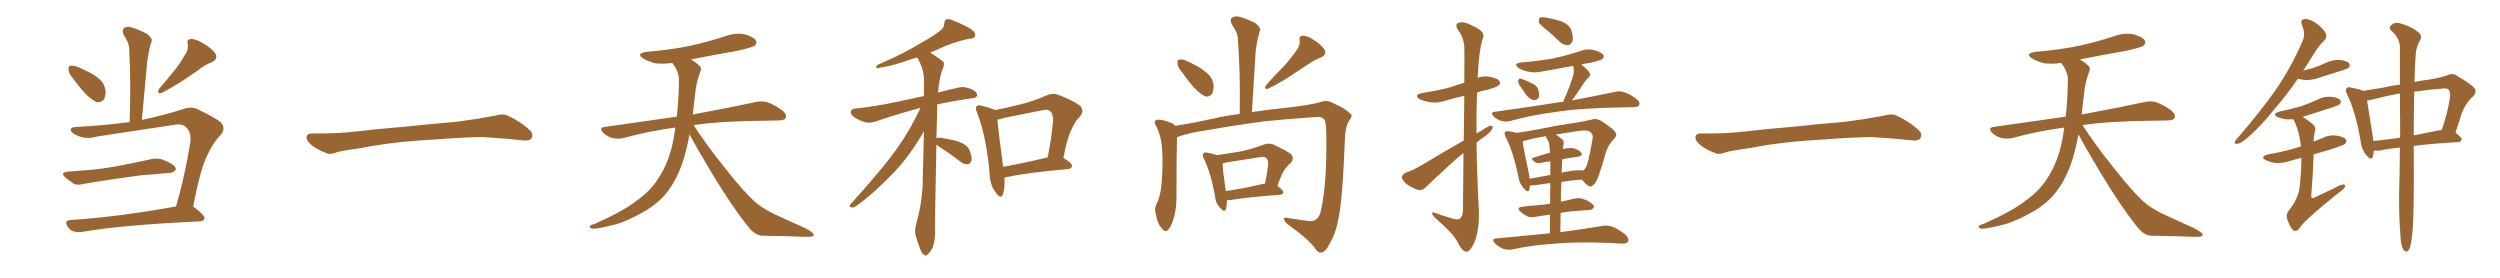 <svg xmlns="http://www.w3.org/2000/svg" xmlns:xlink="http://www.w3.org/1999/xlink" width="1350" height="150"><path fill="#996633" padding="10" d="M39.40 42.33L39.40 42.33Q37.06 39.70 37.06 37.79L37.06 37.79Q36.77 35.74 37.79 35.60L37.79 35.60Q39.40 35.16 42.04 36.18L42.04 36.18Q43.95 36.91 45.85 37.94L45.85 37.94Q50.39 39.84 53.61 42.63L53.61 42.63Q56.40 44.97 56.98 48.93L56.98 48.93Q57.13 51.86 56.10 53.76L56.10 53.76Q54.20 55.66 51.86 55.08L51.86 55.08Q50.10 54.05 47.75 52.15L47.75 52.15Q44.38 49.07 39.40 42.33ZM36.62 92.72L36.62 92.72Q43.07 92.14 48.93 91.70L48.93 91.70Q57.28 90.97 66.65 89.06L66.65 89.06Q74.41 87.60 82.03 85.84L82.03 85.84Q85.25 85.25 88.04 86.28L88.04 86.28Q90.53 87.30 91.55 87.89L91.55 87.89Q95.07 89.65 94.92 91.55L94.92 91.55Q93.46 93.46 91.70 93.31L91.70 93.31Q84.81 94.04 76.32 94.63L76.32 94.63Q58.45 96.97 45.12 99.32L45.12 99.32Q41.46 100.34 39.55 99.02L39.55 99.02Q37.21 97.41 35.45 95.95L35.45 95.95Q32.08 93.16 36.62 92.72ZM95.07 111.47L95.07 111.47Q99.46 96.53 102.69 77.49L102.69 77.49Q103.56 71.48 100.49 68.70L100.49 68.70Q98.58 66.50 93.31 67.53L93.31 67.53Q73.39 70.61 52.59 73.68L52.59 73.68Q46.29 75.44 41.89 73.24L41.89 73.24Q38.67 71.92 38.23 70.46L38.23 70.46Q37.94 68.70 41.02 68.55L41.02 68.55Q55.52 67.82 70.02 65.92L70.02 65.92Q70.75 44.24 69.73 25.78L69.73 25.78Q69.58 23.00 66.80 18.90L66.80 18.90Q65.77 16.41 66.80 15.38L66.80 15.38Q68.12 14.06 70.46 14.65L70.46 14.65Q74.12 15.53 79.39 18.31L79.39 18.31Q82.47 20.80 81.88 22.27L81.88 22.27Q81.30 23.88 80.71 26.22L80.71 26.22Q80.13 29.00 79.54 32.67L79.54 32.67Q78.08 47.90 76.61 64.75L76.61 64.75Q87.45 62.55 99.02 58.89L99.02 58.89Q102.98 57.42 106.49 58.89L106.49 58.89Q116.31 63.57 119.38 66.21L119.38 66.21Q122.17 69.58 118.95 73.10L118.95 73.10Q115.14 76.90 112.06 83.64L112.06 83.64Q108.25 90.82 104.30 111.62L104.30 111.62Q104.74 111.77 104.88 111.91L104.88 111.91Q110.60 116.31 110.45 117.77L110.45 117.77Q110.16 119.38 107.96 119.53L107.96 119.53Q64.60 121.58 44.38 125.24L44.38 125.24Q41.60 125.54 39.70 124.95L39.70 124.95Q37.65 124.22 36.62 122.46L36.62 122.46Q34.28 118.95 38.23 118.80L38.23 118.80Q63.43 117.19 95.07 111.47ZM99.46 30.32L99.46 30.32L99.46 30.32Q101.95 26.95 101.37 23.73L101.37 23.73Q100.63 21.24 102.98 21.09L102.98 21.09Q105.18 20.80 109.28 23.14L109.28 23.14Q113.82 25.63 116.16 28.71L116.16 28.71Q118.07 31.79 114.40 33.54L114.40 33.54Q110.01 35.30 106.79 38.09L106.79 38.09Q103.42 40.43 99.90 42.77L99.90 42.77Q95.36 45.85 87.30 50.24L87.30 50.24Q84.23 50.68 85.99 47.90L85.99 47.90Q90.38 42.77 94.04 38.23L94.04 38.23Q96.83 34.86 99.46 30.32ZM225.88 75.88L225.88 75.88L225.88 75.88Q208.59 77.20 194.82 79.98L194.82 79.98Q183.98 81.45 181.64 82.32L181.64 82.32Q178.56 83.50 176.81 82.91L176.81 82.91Q171.39 80.86 168.60 78.66L168.60 78.66Q165.38 76.17 165.53 73.97L165.53 73.97Q165.82 72.07 168.16 72.07L168.16 72.07Q183.11 72.22 193.21 70.90L193.21 70.90Q202.59 69.73 220.31 68.26L220.31 68.26Q229.10 67.24 246.39 65.77L246.39 65.77Q256.79 64.45 266.89 62.55L266.89 62.55Q271.44 61.23 273.78 62.26L273.78 62.26Q281.25 65.63 286.23 70.46L286.23 70.46Q288.28 72.51 286.96 74.71L286.96 74.71Q285.94 76.32 281.84 75.73L281.84 75.73Q274.22 74.85 260.01 73.97L260.01 73.97Q249.61 74.27 241.26 74.85L241.26 74.85Q233.79 75.44 225.88 75.88ZM372.36 72.51L372.36 72.51L372.36 72.51Q371.19 78.96 369.29 85.55L369.29 85.55Q365.92 96.39 360.50 103.42L360.50 103.42Q355.81 109.57 348.34 113.96L348.34 113.96Q338.67 119.53 331.93 121.29L331.93 121.29Q322.56 123.63 320.21 123.49L320.21 123.49Q317.72 123.05 318.60 122.17L318.60 122.17Q319.04 121.44 321.24 120.85L321.24 120.85Q336.77 113.96 343.95 108.25L343.95 108.25Q351.56 102.83 355.66 96.09L355.66 96.09Q361.67 87.01 363.87 74.12L363.87 74.12Q364.31 71.48 364.75 68.85L364.75 68.85Q349.80 70.90 336.62 74.56L336.62 74.56Q333.98 75.15 330.76 74.56L330.76 74.56Q327.98 73.83 325.63 71.63L325.63 71.63Q323.29 68.99 326.51 68.55L326.51 68.55Q347.31 65.63 365.48 62.99L365.48 62.99Q366.50 54.05 366.65 43.07L366.65 43.07Q366.65 38.53 362.99 33.98L362.99 33.98Q358.01 34.72 353.61 34.13L353.61 34.13Q350.10 33.11 347.46 31.64L347.46 31.64Q343.07 28.86 349.22 27.98L349.22 27.98Q362.11 26.95 373.24 24.61L373.24 24.61Q383.06 22.41 392.29 19.34L392.29 19.34Q397.41 17.58 402.39 18.60L402.39 18.60Q407.23 20.07 408.25 21.97L408.25 21.97Q408.98 23.29 407.52 24.61L407.52 24.61Q406.35 25.63 398.29 27.39L398.29 27.39Q385.11 29.74 373.10 32.08L373.10 32.08Q375.88 33.69 377.64 35.45L377.64 35.45Q379.10 36.62 378.22 38.53L378.22 38.53Q375.88 44.82 375.44 50.24L375.44 50.24Q375 53.61 374.56 57.57L374.56 57.57Q374.27 59.62 374.12 61.82L374.12 61.82Q395.51 57.86 408.25 55.08L408.25 55.08Q411.62 54.35 414.40 55.22L414.40 55.22Q417.92 56.40 422.46 59.62L422.46 59.62Q425.10 61.82 424.22 63.72L424.22 63.72Q423.49 65.04 420.41 65.04L420.41 65.04Q416.89 65.19 412.94 65.19L412.94 65.19Q390.09 65.33 374.56 67.53L374.56 67.53Q380.86 77.49 391.55 90.82L391.55 90.82Q402.39 104.59 408.69 109.86L408.69 109.86Q413.38 113.67 421.88 117.33L421.88 117.33Q428.47 120.41 434.77 123.19L434.77 123.19Q439.60 125.68 439.45 127.00L439.45 127.00Q439.31 128.03 434.77 127.88L434.77 127.88Q424.07 127.44 411.62 127.29L411.62 127.29Q407.37 127.00 403.71 122.02L403.71 122.02Q395.36 111.62 384.38 93.46L384.38 93.46Q375.59 78.81 372.36 72.51ZM505.66 78.08L505.66 78.08Q504.79 120.26 504.93 125.68L504.93 125.68Q504.93 130.08 503.61 133.74L503.61 133.74Q502.00 136.67 500.98 137.26L500.98 137.26Q499.95 138.57 499.07 137.55L499.07 137.55Q497.90 137.11 496.88 134.47L496.88 134.47Q495.56 131.10 494.68 127.88L494.68 127.88Q493.51 124.95 494.97 119.97L494.97 119.97Q497.61 110.89 498.19 100.78L498.19 100.78Q498.49 85.40 498.93 70.90L498.93 70.90Q490.87 84.81 482.08 93.75L482.08 93.75Q471.53 104.74 462.60 111.04L462.60 111.04Q460.99 112.21 459.96 112.06L459.96 112.06Q458.20 111.77 459.23 110.30L459.23 110.30Q477.10 90.67 484.72 79.69L484.72 79.69Q491.75 69.73 497.02 58.30L497.02 58.30Q496.88 58.30 496.88 58.30L496.88 58.30Q487.35 60.79 473.58 65.33L473.58 65.33Q470.21 66.65 467.43 66.06L467.43 66.06Q464.06 65.19 461.28 63.28L461.28 63.28Q458.94 61.52 459.52 60.06L459.52 60.06Q459.96 58.74 461.87 58.59L461.87 58.59Q468.31 58.01 475.49 56.69L475.49 56.69Q480.32 55.96 498.93 51.86L498.93 51.86Q498.93 47.02 498.93 42.63L498.93 42.63Q498.78 36.77 495.26 31.05L495.26 31.05Q493.51 31.49 492.19 31.93L492.19 31.93Q481.64 35.74 475.93 36.33L475.93 36.33Q474.32 36.91 473.73 36.91L473.73 36.91Q472.71 36.47 473.58 35.16L473.58 35.16Q487.94 29.00 497.17 23.29L497.17 23.29Q504.64 19.19 507.86 16.41L507.86 16.41Q509.91 14.94 509.91 12.60L509.91 12.60Q510.06 10.99 511.08 10.40L511.08 10.40Q513.13 10.11 515.48 11.43L515.48 11.43Q522.07 14.06 525.29 16.41L525.29 16.41Q527.05 18.02 526.46 19.78L526.46 19.78Q525.88 20.80 523.24 20.95L523.24 20.95Q517.38 22.12 510.64 24.76L510.64 24.76Q506.69 26.66 502.29 28.42L502.29 28.42Q508.59 32.37 509.62 33.69L509.62 33.69Q510.06 35.60 508.74 37.79L508.74 37.79Q507.13 42.92 506.54 49.95L506.54 49.95Q511.67 48.63 517.53 47.31L517.53 47.31Q520.90 46.44 525 48.34L525 48.34Q527.78 49.66 527.64 51.56L527.64 51.56Q527.34 52.88 525 53.03L525 53.03Q514.60 54.49 506.10 56.40L506.10 56.40Q506.10 57.42 506.10 58.74L506.10 58.74Q505.81 67.09 505.66 74.56L505.66 74.56Q506.40 74.27 507.86 74.41L507.86 74.41Q513.13 75.15 517.68 76.46L517.68 76.46Q522.51 78.37 523.54 81.15L523.54 81.15Q525 84.81 524.56 86.72L524.56 86.72Q524.12 88.48 522.80 88.62L522.80 88.62Q520.75 88.92 518.85 87.45L518.85 87.45Q513.87 83.64 509.03 80.42L509.03 80.42Q506.69 79.10 505.66 78.08ZM542.43 95.95L542.43 95.95Q542.72 102.10 541.41 105.32L541.41 105.32Q540.38 107.67 537.74 104.00L537.74 104.00Q534.52 99.90 534.38 93.75L534.38 93.75Q532.62 73.39 527.64 60.94L527.64 60.94Q526.46 58.30 527.49 57.28L527.49 57.28Q528.22 56.54 530.13 57.13L530.13 57.13Q535.55 58.45 537.30 59.47L537.30 59.47Q544.04 58.15 550.78 56.40L550.78 56.40Q557.81 54.79 564.99 51.56L564.99 51.56Q568.36 50.10 571.44 51.12L571.44 51.12Q580.37 54.79 583.15 56.98L583.15 56.98Q585.79 59.77 583.15 62.99L583.15 62.99Q580.66 65.19 578.91 69.29L578.91 69.29Q576.56 73.39 574.22 85.25L574.22 85.25Q578.91 88.18 578.91 89.50L578.91 89.50Q578.76 91.11 576.86 91.26L576.86 91.26Q554.00 93.31 543.46 95.65L543.46 95.65Q542.87 95.80 542.43 95.95ZM541.70 90.09L541.70 90.09L541.70 90.09Q552.54 88.18 565.72 84.96L565.72 84.96Q567.63 76.03 568.65 65.33L568.65 65.33Q568.80 61.38 566.89 59.91L566.89 59.91Q565.87 58.89 563.09 59.47L563.09 59.47Q552.69 61.52 541.99 63.72L541.99 63.72Q540.09 64.45 538.62 64.60L538.62 64.60Q539.06 70.61 541.70 90.09ZM637.94 38.53L637.94 38.53Q635.89 36.18 635.89 34.28L635.89 34.28Q635.60 32.23 636.62 32.23L636.62 32.23Q638.38 31.79 640.72 32.81L640.72 32.81Q642.63 33.69 644.53 34.72L644.53 34.72Q649.22 36.91 652.44 40.14L652.44 40.14Q654.93 42.33 655.37 46.29L655.37 46.29Q655.37 48.93 654.35 50.83L654.35 50.83Q652.59 52.73 650.39 51.86L650.39 51.86Q648.63 50.83 646.44 48.93L646.44 48.93Q643.21 46.00 637.94 38.53ZM699.90 27.54L699.90 27.54Q702.25 24.46 701.81 21.68L701.81 21.68Q701.37 19.48 703.27 19.34L703.27 19.34Q705.47 19.04 709.13 21.39L709.13 21.39Q713.23 23.88 715.14 26.66L715.14 26.66Q716.75 29.59 713.23 31.05L713.23 31.05Q709.42 32.52 706.20 34.86L706.20 34.86Q702.54 37.21 698.58 39.84L698.58 39.84Q693.75 43.36 684.81 47.90L684.81 47.90Q682.03 48.49 683.79 45.85L683.79 45.85Q688.62 40.43 693.16 35.89L693.16 35.89Q696.68 32.08 699.90 27.54ZM635.60 74.12L635.60 74.12Q635.30 81.59 635.30 104.59L635.30 104.59Q635.45 112.79 633.69 118.21L633.69 118.21Q632.23 123.05 630.32 124.51L630.32 124.51Q628.86 125.39 627.54 123.49L627.54 123.49Q624.90 120.70 624.32 116.31L624.32 116.31Q623.14 113.09 624.46 110.30L624.46 110.30Q626.66 106.20 627.25 99.17L627.25 99.17Q628.13 88.62 627.54 80.57L627.54 80.57Q627.10 73.10 623.88 67.24L623.88 67.24Q622.85 65.19 625.05 64.60L625.05 64.60Q627.69 64.45 632.52 66.36L632.52 66.36Q633.84 66.94 634.72 67.97L634.72 67.97Q644.82 66.36 655.37 64.01L655.37 64.01Q661.52 62.55 669.43 61.52L669.43 61.52Q669.87 39.55 668.41 20.51L668.41 20.51Q668.26 17.58 665.19 13.18L665.19 13.18Q664.01 10.84 665.04 9.81L665.04 9.81Q666.36 8.50 668.70 8.94L668.70 8.94Q672.36 9.67 677.78 12.45L677.78 12.45Q680.86 14.79 680.42 16.26L680.42 16.26Q679.83 18.16 679.25 20.51L679.25 20.51Q678.66 23.29 678.08 27.39L678.08 27.39Q677.05 43.21 676.03 60.50L676.03 60.50Q684.52 59.18 695.07 58.15L695.07 58.15Q707.67 56.69 712.65 55.22L712.65 55.22Q716.75 53.61 720.41 55.96L720.41 55.96Q726.56 58.59 728.91 61.23L728.91 61.23Q731.10 61.96 728.32 65.48L728.32 65.48Q726.42 68.70 726.27 74.85L726.27 74.85Q724.95 108.98 722.61 118.65L722.61 118.65Q721.44 125.83 717.77 131.98L717.77 131.98Q715.87 135.94 713.53 136.38L713.53 136.38Q711.77 136.67 710.30 134.33L710.30 134.33Q707.08 129.49 695.21 121.00L695.21 121.00Q693.31 119.24 693.31 118.21L693.31 118.21Q693.31 117.19 695.65 117.77L695.65 117.77Q700.78 118.51 706.64 119.38L706.64 119.38Q711.77 119.97 713.23 114.11L713.23 114.11Q716.75 98.58 716.16 71.63L716.16 71.63Q716.16 65.19 714.70 64.16L714.70 64.16Q713.67 62.99 711.33 63.13L711.33 63.13Q692.87 64.45 683.06 65.48L683.06 65.48Q669.29 67.24 650.83 70.46L650.83 70.46Q642.04 71.78 636.77 73.68L636.77 73.68Q636.04 73.97 635.60 74.12ZM662.55 108.11L662.55 108.11Q662.55 111.04 661.96 112.94L661.96 112.94Q661.23 115.14 658.59 111.91L658.59 111.91Q656.25 109.42 656.10 105.76L656.10 105.76Q653.91 93.60 650.24 85.99L650.24 85.99Q648.93 83.64 649.95 82.76L649.95 82.76Q650.39 82.03 652.15 82.47L652.15 82.47Q655.52 83.20 657.28 83.79L657.28 83.79Q664.01 82.76 670.31 81.74L670.31 81.74Q676.17 80.42 682.47 78.08L682.47 78.08Q685.40 77.05 687.74 78.08L687.74 78.08Q694.78 81.45 697.12 83.20L697.12 83.20Q699.17 85.55 696.83 88.18L696.83 88.18Q695.21 89.36 693.75 91.55L693.75 91.55Q692.14 93.75 689.79 100.34L689.79 100.34Q693.02 102.83 693.02 103.86L693.02 103.86Q692.72 105.03 691.26 105.18L691.26 105.18Q673.24 106.49 664.89 107.96L664.89 107.96Q663.57 108.11 662.55 108.11ZM681.88 99.32L681.88 99.32L681.88 99.32Q682.47 99.17 683.06 99.17L683.06 99.17Q684.23 94.34 684.81 88.62L684.81 88.62Q684.81 86.43 683.79 85.40L683.79 85.40Q682.91 84.38 680.57 84.81L680.57 84.81Q671.78 86.28 662.84 87.60L662.84 87.60Q661.23 88.04 660.21 88.18L660.21 88.18Q660.21 91.70 661.96 103.13L661.96 103.13Q670.90 101.95 681.88 99.32ZM835.69 16.55L835.69 16.55Q831.59 13.48 831.01 12.01L831.01 12.01Q830.86 10.11 831.45 9.52L831.45 9.52Q832.32 9.08 834.67 9.52L834.67 9.52Q839.21 10.25 843.31 11.57L843.31 11.57Q847.27 13.33 848.29 15.67L848.29 15.67Q849.76 19.92 849.17 22.27L849.17 22.27Q848.29 24.17 846.83 24.32L846.83 24.32Q844.63 24.61 842.43 22.71L842.43 22.71Q838.92 19.34 835.69 16.55ZM820.46 45.85L820.46 45.85Q819.73 44.53 819.87 43.51L819.87 43.51Q820.31 42.04 821.34 42.48L821.34 42.48Q822.95 42.92 826.90 44.82L826.90 44.82Q829.39 45.85 830.42 47.75L830.42 47.75Q831.30 50.39 831.15 52.15L831.15 52.15Q830.13 54.20 828.37 54.05L828.37 54.05Q826.17 53.76 824.27 51.42L824.27 51.42Q822.36 48.63 820.46 45.85ZM844.19 54.93L844.19 54.93Q844.48 53.76 845.07 52.73L845.07 52.73Q848.29 45.26 849.61 40.28L849.61 40.28Q850.20 37.94 849.61 36.04L849.61 36.04Q849.46 35.74 849.32 35.60L849.32 35.60Q841.11 37.06 833.20 38.53L833.20 38.53Q828.81 39.55 825.15 38.67L825.15 38.67Q822.07 38.09 820.17 36.77L820.17 36.77Q816.65 34.28 821.63 33.69L821.63 33.69Q831.01 32.96 839.06 31.49L839.06 31.49Q846.24 29.88 852.98 27.69L852.98 27.69Q856.93 26.07 861.04 27.10L861.04 27.10Q864.84 28.27 865.87 29.74L865.87 29.74Q866.46 30.91 865.14 31.93L865.14 31.93Q864.26 32.67 858.40 33.98L858.40 33.98Q855.76 34.28 853.86 34.86L853.86 34.86Q857.37 37.50 858.40 39.40L858.40 39.40Q859.28 40.72 857.52 42.19L857.52 42.19Q855.47 44.24 854.44 46.14L854.44 46.14Q851.95 49.95 849.61 53.17L849.61 53.17Q849.02 53.61 848.88 54.20L848.88 54.20Q862.94 51.56 871.88 49.66L871.88 49.66Q874.66 48.93 877.00 49.80L877.00 49.80Q880.08 50.68 883.74 53.47L883.74 53.47Q885.79 55.22 885.21 56.69L885.21 56.69Q884.62 57.86 881.98 57.86L881.98 57.86Q879.20 58.01 876.12 58.01L876.12 58.01Q853.42 58.30 839.79 60.50L839.79 60.50Q827.05 62.11 815.63 65.33L815.63 65.33Q813.57 65.92 810.79 65.33L810.79 65.33Q808.45 64.60 806.54 62.84L806.54 62.84Q804.49 60.50 807.28 60.35L807.28 60.35Q826.46 57.71 842.87 55.08L842.87 55.08Q843.60 54.93 844.19 54.93ZM837.01 125.98L837.01 125.98Q837.01 120.41 837.01 115.87L837.01 115.87Q832.76 116.46 829.25 117.04L829.25 117.04Q826.32 117.77 824.56 116.75L824.56 116.75Q822.66 115.72 821.19 114.40L821.19 114.40Q818.41 112.06 822.07 111.62L822.07 111.62Q826.17 111.04 829.83 110.89L829.83 110.89Q833.06 110.60 837.01 110.01L837.01 110.01Q837.16 103.42 837.16 98.88L837.16 98.88Q832.76 99.46 828.37 100.05L828.37 100.05Q826.76 100.20 826.17 100.20L826.17 100.20Q826.03 101.37 825.88 102.39L825.88 102.39Q825.15 104.44 822.80 101.66L822.80 101.66Q820.46 99.17 819.87 95.21L819.87 95.21Q817.24 82.18 813.13 74.12L813.13 74.12Q812.11 71.92 812.70 71.34L812.70 71.34Q813.28 70.75 814.75 70.90L814.75 70.90Q817.38 71.19 818.85 71.78L818.85 71.78Q825.15 70.90 832.62 69.43L832.62 69.43Q841.99 67.53 849.46 66.50L849.46 66.50Q855.03 65.63 859.42 64.60L859.42 64.60Q861.47 63.72 864.26 65.04L864.26 65.04Q870.12 68.70 872.02 71.04L872.02 71.04Q873.63 72.95 871.73 74.71L871.73 74.71Q868.51 78.08 867.19 82.18L867.19 82.18L867.19 82.18Q863.23 96.39 861.47 98.73L861.47 98.73Q859.28 101.51 857.96 100.49L857.96 100.49Q856.20 99.61 854.30 96.97L854.30 96.97Q848.88 97.27 843.16 98.29L843.16 98.29Q842.87 103.27 842.87 108.98L842.87 108.98Q846.53 108.11 850.20 107.23L850.20 107.23Q852.83 106.64 855.18 107.52L855.18 107.52Q857.37 108.25 857.96 108.84L857.96 108.84Q860.89 110.45 860.74 111.91L860.74 111.91Q859.57 113.53 858.25 113.38L858.25 113.38Q853.86 113.67 848.58 114.11L848.58 114.11Q845.51 114.40 842.72 114.99L842.72 114.99Q842.58 119.97 842.58 125.39L842.58 125.39Q856.64 123.49 865.14 122.02L865.14 122.02Q868.07 121.44 870.70 122.46L870.70 122.46Q873.78 123.63 877.73 126.71L877.73 126.71Q879.79 128.91 879.20 130.37L879.20 130.37Q878.32 131.69 875.54 131.54L875.54 131.54Q873.19 131.40 870.41 131.25L870.41 131.25Q850.34 130.37 838.33 131.69L838.33 131.69Q827.05 132.42 816.94 134.62L816.94 134.62Q814.75 135.21 811.67 134.33L811.67 134.33Q809.18 133.30 807.28 131.40L807.28 131.40Q805.08 128.91 808.15 128.76L808.15 128.76Q823.39 127.29 837.01 125.98ZM843.60 85.99L843.60 85.99Q843.46 89.65 843.31 93.31L843.31 93.31Q844.92 92.72 846.83 92.58L846.83 92.58Q852.10 91.55 854.88 92.14L854.88 92.14Q855.76 91.41 856.35 90.38L856.35 90.38Q857.67 88.48 860.01 74.71L860.01 74.71Q860.45 72.95 858.98 71.48L858.98 71.48Q857.67 70.02 853.27 70.61L853.27 70.61Q845.95 71.63 840.09 72.66L840.09 72.66Q841.85 73.68 843.75 75.44L843.75 75.44Q844.92 76.76 844.04 79.10L844.04 79.10Q843.90 79.83 843.90 80.42L843.90 80.42Q846.97 79.83 849.17 79.98L849.17 79.98Q852.39 80.57 853.86 82.47L853.86 82.47Q855.03 84.08 851.95 84.67L851.95 84.67Q848.00 85.11 843.60 85.99ZM836.28 76.46L836.28 76.46Q835.25 75 834.67 73.54L834.67 73.54Q827.64 74.71 822.66 76.17L822.66 76.17Q822.36 76.17 822.22 76.32L822.22 76.32Q822.80 80.86 825.59 93.75L825.59 93.75Q825.88 95.21 826.03 96.53L826.03 96.53Q831.30 95.51 837.16 94.48L837.16 94.48Q837.16 89.94 837.16 87.16L837.16 87.16Q834.67 87.30 832.32 87.89L832.32 87.89Q829.83 88.33 828.81 87.45L828.81 87.45Q826.03 85.55 828.22 85.11L828.22 85.11Q832.18 83.79 837.01 82.47L837.01 82.47Q836.87 78.81 836.28 76.46ZM790.43 75.88L790.43 75.88L790.43 75.88Q790.58 61.82 790.72 51.71L790.72 51.71Q785.60 52.88 780.62 54.35L780.62 54.35Q776.37 55.81 772.27 55.22L772.27 55.22Q769.04 54.64 766.70 53.61L766.70 53.61Q763.04 51.27 768.02 50.24L768.02 50.24Q776.37 48.93 783.54 47.02L783.54 47.02Q787.21 45.70 790.72 44.68L790.72 44.68Q790.87 27.39 790.72 25.05L790.72 25.05Q790.28 20.07 787.50 16.41L787.50 16.41Q785.30 13.18 787.65 12.30L787.65 12.30Q790.28 11.28 795.12 13.92L795.12 13.92Q802.88 17.14 800.54 21.24L800.54 21.24Q798.63 27.69 798.05 39.99L798.05 39.99Q797.90 41.02 797.90 42.04L797.90 42.04Q800.98 40.87 804.49 41.46L804.49 41.46Q808.74 42.33 809.77 43.80L809.77 43.80Q810.50 45.12 809.18 46.14L809.18 46.14Q808.45 47.02 803.17 48.49L803.17 48.49Q799.95 49.07 797.61 49.95L797.61 49.95Q797.17 60.94 797.31 72.07L797.31 72.07Q798.34 71.34 799.66 70.75L799.66 70.75Q803.17 68.26 805.08 67.82L805.08 67.82Q806.69 67.97 805.66 69.87L805.66 69.87Q804.49 71.78 801.71 73.68L801.71 73.68Q799.51 75.15 797.31 77.05L797.31 77.05Q797.61 95.80 798.63 114.40L798.63 114.40Q798.78 124.95 796.00 131.25L796.00 131.25Q793.65 136.08 791.75 135.94L791.75 135.94Q789.40 135.64 787.06 130.66L787.06 130.66Q784.86 126.27 776.07 118.65L776.07 118.65Q773.44 116.31 773.29 115.28L773.29 115.28Q773.00 113.96 777.39 115.87L777.39 115.87Q780.76 116.89 783.98 117.92L783.98 117.92Q786.77 118.80 788.09 118.21L788.09 118.21Q789.99 116.89 789.99 113.38L789.99 113.38Q790.14 96.24 790.28 82.62L790.28 82.62Q786.47 85.55 782.81 89.06L782.81 89.06Q772.56 98.44 769.78 101.22L769.78 101.22Q768.02 103.13 765.67 102.54L765.67 102.54Q762.16 101.37 759.08 99.02L759.08 99.02Q756.88 96.83 757.03 95.36L757.03 95.36Q757.32 94.19 759.23 93.16L759.23 93.16Q762.74 92.14 768.16 88.92L768.16 88.92Q778.56 82.62 790.43 75.88ZM975.88 75.88L975.88 75.88L975.88 75.88Q958.59 77.20 944.82 79.98L944.82 79.98Q933.98 81.45 931.64 82.32L931.64 82.32Q928.56 83.50 926.81 82.91L926.81 82.91Q921.39 80.86 918.60 78.66L918.60 78.66Q915.38 76.17 915.53 73.97L915.53 73.97Q915.82 72.07 918.16 72.07L918.16 72.07Q933.11 72.22 943.21 70.90L943.21 70.90Q952.59 69.73 970.31 68.26L970.31 68.26Q979.10 67.24 996.39 65.77L996.39 65.77Q1006.79 64.45 1016.89 62.55L1016.89 62.55Q1021.44 61.23 1023.78 62.26L1023.78 62.26Q1031.25 65.63 1036.23 70.46L1036.23 70.46Q1038.28 72.51 1036.96 74.71L1036.96 74.71Q1035.94 76.32 1031.84 75.73L1031.84 75.73Q1024.22 74.85 1010.01 73.97L1010.01 73.97Q999.61 74.27 991.26 74.85L991.26 74.85Q983.79 75.44 975.88 75.88ZM1122.36 72.51L1122.36 72.51L1122.36 72.51Q1121.19 78.96 1119.29 85.55L1119.29 85.55Q1115.92 96.39 1110.50 103.42L1110.50 103.42Q1105.81 109.57 1098.34 113.96L1098.34 113.96Q1088.67 119.53 1081.93 121.29L1081.93 121.29Q1072.56 123.63 1070.21 123.49L1070.21 123.49Q1067.72 123.05 1068.60 122.17L1068.60 122.17Q1069.04 121.44 1071.24 120.85L1071.24 120.85Q1086.77 113.96 1093.95 108.25L1093.95 108.25Q1101.56 102.83 1105.66 96.09L1105.66 96.09Q1111.67 87.01 1113.87 74.12L1113.87 74.12Q1114.31 71.48 1114.75 68.85L1114.75 68.85Q1099.80 70.90 1086.62 74.56L1086.62 74.56Q1083.98 75.15 1080.76 74.56L1080.76 74.56Q1077.98 73.83 1075.63 71.63L1075.63 71.63Q1073.29 68.99 1076.51 68.55L1076.51 68.55Q1097.31 65.63 1115.48 62.99L1115.48 62.99Q1116.50 54.05 1116.65 43.07L1116.65 43.07Q1116.65 38.53 1112.99 33.98L1112.99 33.98Q1108.01 34.72 1103.61 34.13L1103.61 34.13Q1100.10 33.11 1097.46 31.64L1097.46 31.64Q1093.07 28.86 1099.22 27.98L1099.22 27.98Q1112.11 26.95 1123.24 24.61L1123.24 24.61Q1133.06 22.41 1142.29 19.34L1142.29 19.34Q1147.41 17.58 1152.39 18.60L1152.39 18.60Q1157.23 20.07 1158.25 21.97L1158.25 21.97Q1158.98 23.29 1157.52 24.61L1157.52 24.61Q1156.35 25.63 1148.29 27.39L1148.29 27.39Q1135.11 29.74 1123.10 32.08L1123.10 32.08Q1125.88 33.69 1127.64 35.45L1127.64 35.45Q1129.10 36.62 1128.22 38.53L1128.22 38.53Q1125.88 44.82 1125.44 50.24L1125.44 50.24Q1125 53.61 1124.56 57.57L1124.56 57.57Q1124.27 59.62 1124.12 61.82L1124.12 61.82Q1145.51 57.86 1158.25 55.08L1158.25 55.08Q1161.62 54.35 1164.40 55.22L1164.40 55.22Q1167.92 56.40 1172.46 59.62L1172.46 59.62Q1175.10 61.82 1174.22 63.72L1174.22 63.72Q1173.49 65.04 1170.41 65.04L1170.41 65.04Q1166.89 65.19 1162.94 65.19L1162.94 65.19Q1140.09 65.33 1124.56 67.53L1124.56 67.53Q1130.86 77.49 1141.55 90.82L1141.55 90.82Q1152.39 104.59 1158.69 109.86L1158.69 109.86Q1163.38 113.67 1171.88 117.33L1171.88 117.33Q1178.47 120.41 1184.77 123.19L1184.77 123.19Q1189.60 125.68 1189.45 127.00L1189.45 127.00Q1189.31 128.03 1184.77 127.88L1184.77 127.88Q1174.07 127.44 1161.62 127.29L1161.62 127.29Q1157.37 127.00 1153.71 122.02L1153.71 122.02Q1145.36 111.62 1134.38 93.46L1134.38 93.46Q1125.59 78.81 1122.36 72.51ZM1240.87 42.48L1240.87 42.48Q1234.72 51.42 1228.86 58.15L1228.86 58.15Q1220.51 68.55 1213.77 74.27L1213.77 74.27Q1210.11 77.49 1208.35 77.64L1208.35 77.64Q1206.30 77.93 1206.88 76.46L1206.88 76.46Q1207.18 75.59 1208.64 74.12L1208.64 74.12Q1220.21 60.79 1228.71 48.78L1228.71 48.78Q1237.35 36.18 1243.21 22.56L1243.21 22.56Q1245.26 18.60 1243.07 13.62L1243.07 13.62Q1241.89 10.40 1244.68 10.25L1244.68 10.25Q1247.61 10.25 1251.27 12.89L1251.27 12.89Q1255.37 16.26 1255.96 18.16L1255.96 18.16Q1256.69 20.21 1255.22 21.68L1255.22 21.68Q1251.56 25.20 1247.46 32.37L1247.46 32.37Q1245.41 35.45 1243.65 38.23L1243.65 38.23Q1246.14 37.35 1248.93 36.77L1248.93 36.77Q1252.29 35.60 1255.52 34.13L1255.52 34.13Q1259.33 32.23 1263.43 32.37L1263.43 32.37Q1267.53 32.81 1268.55 34.28L1268.55 34.28Q1269.29 35.30 1268.26 36.62L1268.26 36.62Q1267.82 37.06 1265.04 37.94L1265.04 37.94Q1258.74 39.99 1252.59 41.89L1252.59 41.89Q1248.63 43.36 1244.68 43.21L1244.68 43.21Q1242.33 42.92 1240.87 42.48ZM1242.77 85.25L1242.77 85.25Q1239.55 85.99 1236.77 86.87L1236.77 86.87Q1232.81 88.18 1228.86 88.04L1228.86 88.04Q1225.93 87.60 1223.73 86.57L1223.73 86.57Q1219.92 84.67 1224.90 83.35L1224.90 83.35Q1233.54 81.88 1241.02 79.54L1241.02 79.54Q1241.60 79.25 1242.48 79.10L1242.48 79.10Q1241.89 71.92 1239.11 65.77L1239.11 65.77Q1238.53 64.89 1238.53 64.45L1238.53 64.45Q1236.47 64.45 1235.01 64.45L1235.01 64.45Q1232.23 64.16 1230.03 63.28L1230.03 63.28Q1226.51 61.52 1231.05 60.21L1231.05 60.21Q1237.21 58.89 1242.48 57.42L1242.48 57.42Q1247.46 55.66 1251.56 53.76L1251.56 53.76Q1255.08 51.86 1259.03 52.29L1259.03 52.29Q1262.84 52.73 1263.87 54.20L1263.87 54.20Q1264.45 55.22 1263.43 56.25L1263.43 56.25Q1262.99 56.84 1259.03 58.15L1259.03 58.15Q1250.83 60.79 1243.36 63.13L1243.36 63.13Q1246.29 64.75 1249.37 67.53L1249.37 67.53Q1250.68 68.99 1250.10 70.90L1250.10 70.90Q1249.37 73.39 1249.37 76.46L1249.37 76.46Q1251.56 75.59 1253.76 74.71L1253.76 74.71Q1257.57 72.66 1261.67 73.24L1261.67 73.24Q1265.77 73.83 1266.80 75.29L1266.80 75.29Q1267.38 76.61 1266.36 77.64L1266.36 77.64Q1265.63 78.37 1260.21 80.13L1260.21 80.13Q1254.64 81.88 1249.37 83.35L1249.37 83.35Q1249.07 93.46 1248.05 105.91L1248.05 105.91Q1248.19 107.52 1249.95 106.64L1249.95 106.64Q1255.37 104.00 1260.35 101.66L1260.35 101.66Q1263.87 99.76 1265.33 99.61L1265.33 99.61Q1266.80 99.61 1266.21 101.07L1266.21 101.07Q1265.63 102.25 1262.99 104.00L1262.99 104.00Q1243.80 119.38 1241.89 123.05L1241.89 123.05Q1240.14 125.39 1238.38 124.37L1238.38 124.37Q1236.62 122.61 1235.30 118.95L1235.30 118.95Q1234.13 116.02 1235.89 113.82L1235.89 113.82Q1241.31 107.08 1241.89 100.34L1241.89 100.34Q1242.77 91.55 1242.77 85.25ZM1295.95 79.69L1295.95 79.69Q1289.65 80.27 1285.25 81.30L1285.25 81.30Q1283.35 81.45 1281.88 81.30L1281.88 81.30Q1281.74 83.20 1281.30 84.67L1281.30 84.67Q1280.57 87.01 1277.78 83.79L1277.78 83.79Q1275.15 80.57 1274.71 76.03L1274.71 76.03Q1272.07 60.50 1267.53 51.12L1267.53 51.12Q1266.21 48.63 1267.24 47.61L1267.24 47.61Q1267.68 46.73 1269.58 47.31L1269.58 47.31Q1274.41 48.19 1276.17 49.07L1276.17 49.07Q1281.15 48.19 1287.74 47.17L1287.74 47.17Q1291.85 46.14 1295.95 45.70L1295.95 45.70Q1295.95 33.11 1295.95 25.05L1295.95 25.05Q1295.51 20.21 1291.41 16.70L1291.41 16.70Q1289.65 14.79 1291.11 13.77L1291.11 13.77Q1292.87 11.87 1295.51 12.45L1295.51 12.45Q1301.66 14.06 1305.18 16.85L1305.18 16.85Q1308.11 18.90 1307.08 21.24L1307.08 21.24Q1304.59 25.20 1304.44 30.03L1304.44 30.03Q1304.00 35.74 1303.86 44.24L1303.86 44.24Q1307.37 43.51 1311.04 43.07L1311.04 43.07Q1317.19 42.19 1321.29 40.72L1321.29 40.72Q1324.51 39.11 1326.86 41.02L1326.86 41.02Q1330.81 43.21 1334.47 46.00L1334.47 46.00Q1338.57 48.78 1335.50 52.00L1335.50 52.00Q1330.81 56.25 1328.91 62.55L1328.91 62.55Q1327.44 67.09 1325.98 71.63L1325.98 71.63Q1329.35 74.27 1329.35 75.29L1329.35 75.29Q1328.91 76.61 1327.44 76.76L1327.44 76.76Q1313.53 77.49 1303.42 78.81L1303.42 78.81Q1303.42 79.54 1303.42 80.13L1303.42 80.13Q1303.71 115.72 1302.69 125.54L1302.69 125.54Q1302.10 131.69 1301.22 134.03L1301.22 134.03Q1300.05 137.11 1297.85 134.91L1297.85 134.91Q1296.39 132.28 1296.24 127.29L1296.24 127.29Q1295.36 115.72 1295.51 105.03L1295.51 105.03Q1295.80 96.09 1295.95 79.69ZM1296.09 72.80L1296.09 72.80Q1296.09 60.35 1295.95 50.54L1295.95 50.54Q1294.92 50.54 1294.78 50.68L1294.78 50.68Q1289.65 51.56 1280.27 53.91L1280.27 53.91Q1279.10 54.20 1278.22 54.35L1278.22 54.35Q1279.10 59.62 1281.45 74.56L1281.45 74.56Q1281.45 75.29 1281.59 76.17L1281.59 76.17Q1288.33 75.44 1295.95 74.41L1295.95 74.41Q1295.95 73.39 1296.09 72.80ZM1303.71 49.51L1303.71 49.51L1303.71 49.51Q1303.42 59.47 1303.42 73.10L1303.42 73.10Q1310.01 71.78 1317.48 70.31L1317.48 70.31Q1317.92 70.17 1318.51 70.31L1318.51 70.31Q1321.73 60.64 1322.75 54.05L1322.75 54.05Q1323.63 50.39 1322.31 48.49L1322.31 48.49Q1321.58 47.61 1319.68 47.75L1319.68 47.75Q1310.45 48.49 1303.71 49.51Z"/></svg>
